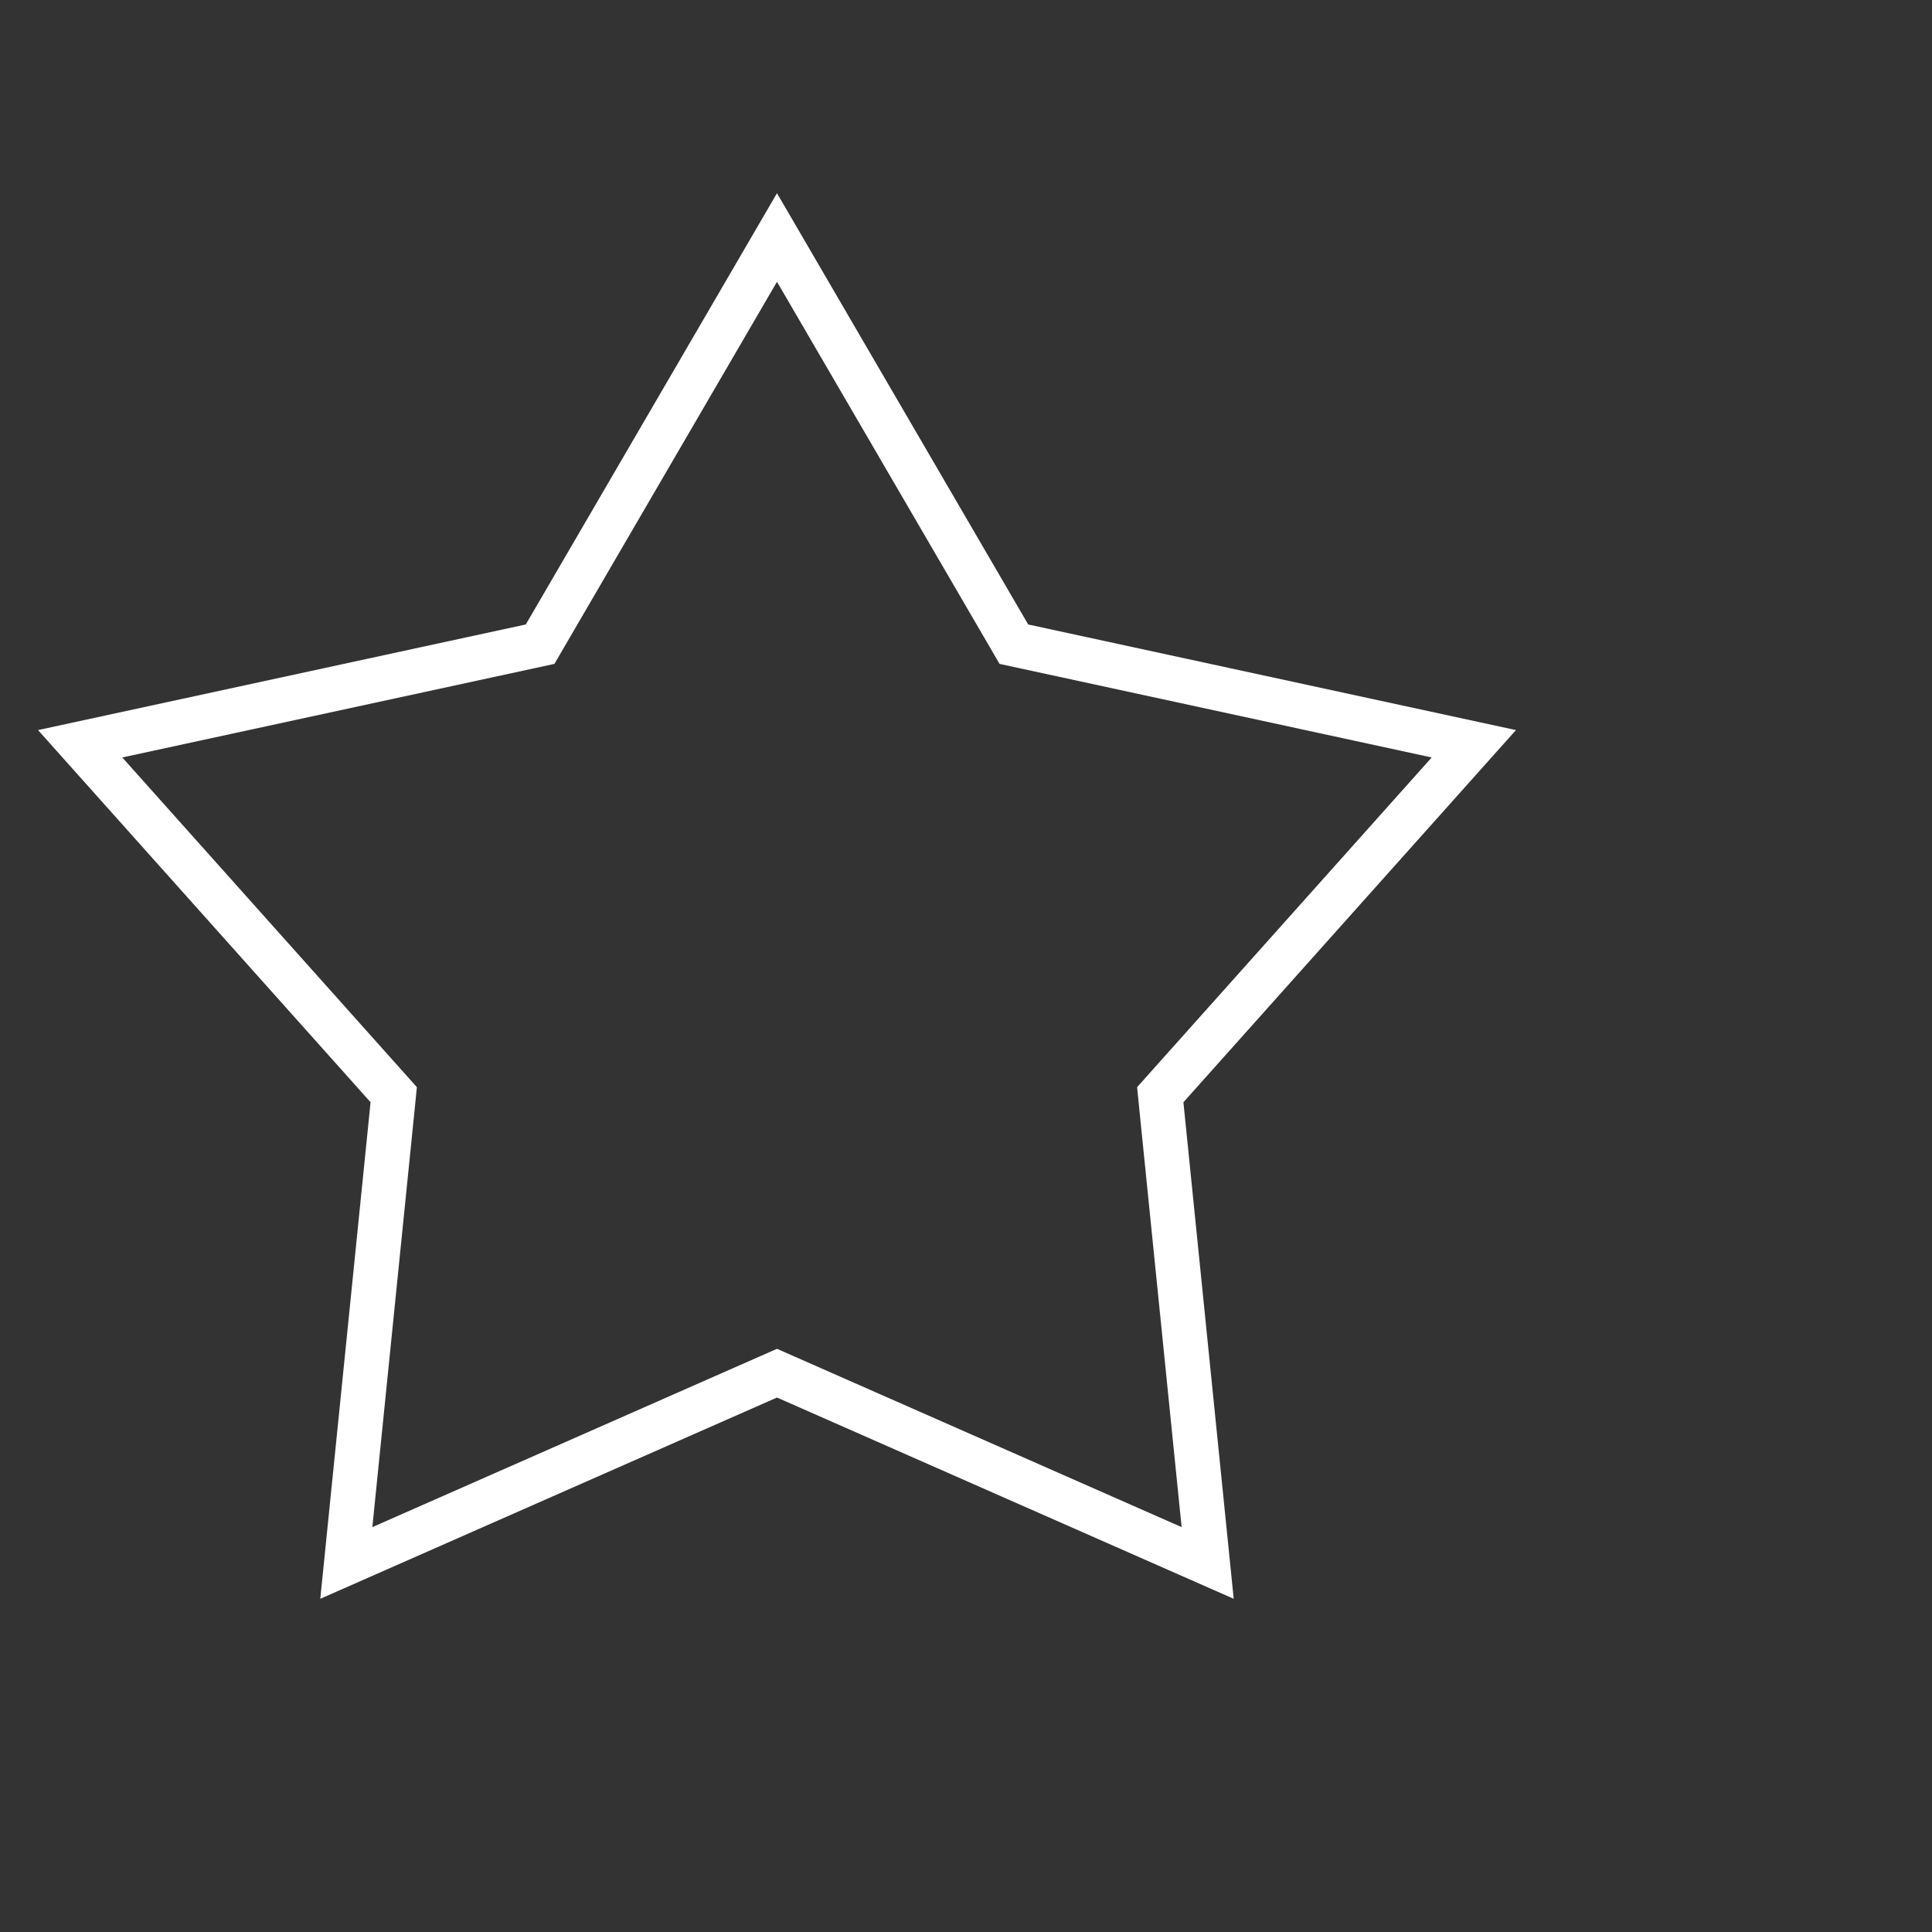 <?xml version="1.0" encoding="UTF-8"?> <svg xmlns="http://www.w3.org/2000/svg" width="130" height="130" viewBox="0 0 130 130" fill="none"><rect x="0" y="0" width="130" height="130" fill="#333333" stroke="none"/> <path d="M52.282 15.98L67.888 42.773L68.22 43.345L68.866 43.485L99.171 50.047L78.511 73.168L78.071 73.661L78.137 74.319L81.261 105.168L52.887 92.664L52.282 92.398L51.677 92.664L23.303 105.168L26.427 74.319L26.493 73.661L26.053 73.168L5.393 50.047L35.698 43.485L36.344 43.345L36.676 42.773L52.282 15.98Z" stroke="white" stroke-width="3"></path> </svg> 